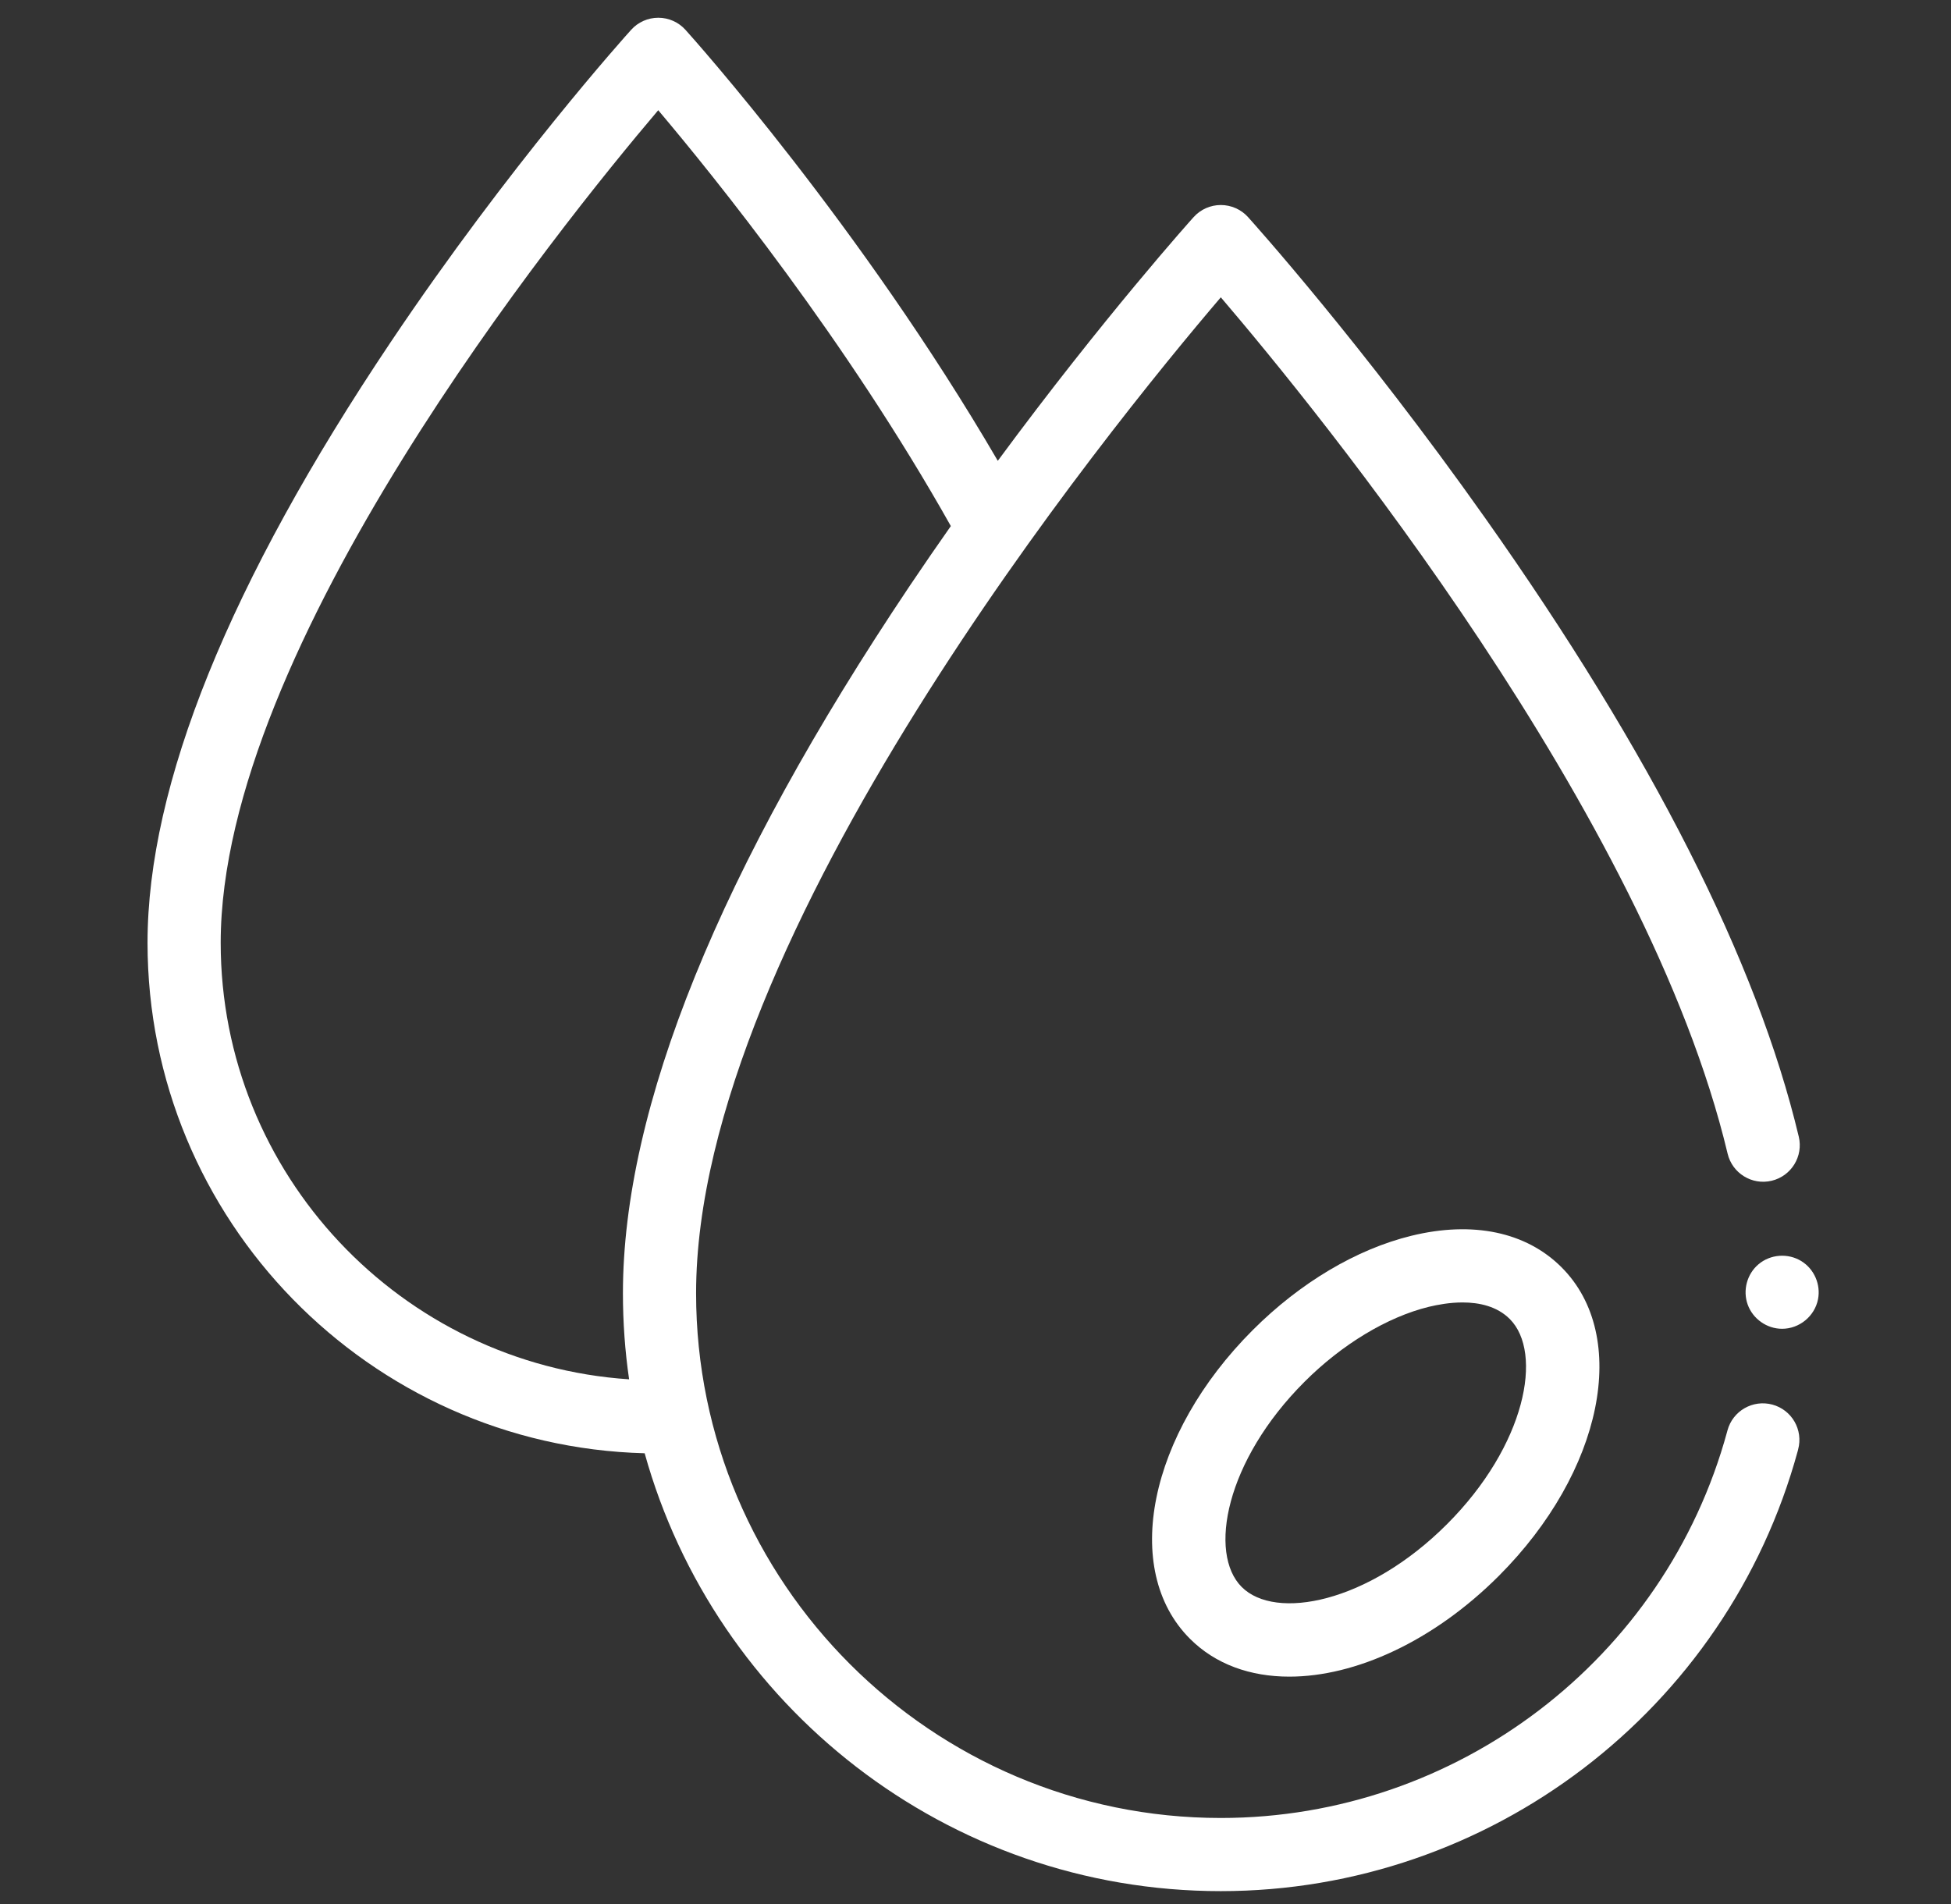 <svg width="42" height="41" viewBox="0 0 42 41" fill="none" xmlns="http://www.w3.org/2000/svg">
<rect x="0" y="0" width="42" height="41" fill="#333333" stroke="none"/>
<g clip-path="url('#clip0_601_1963')">
<path d="M38.364 28.608C38.035 28.608 37.734 28.395 37.623 28.086C37.514 27.781 37.607 27.43 37.855 27.22C38.113 27.001 38.492 26.974 38.78 27.152C39.056 27.323 39.2 27.656 39.137 27.974C39.065 28.338 38.735 28.608 38.364 28.608Z" fill="white"></path>
<path d="M27.756 36.097C26.917 36.097 26.168 35.833 25.617 35.282C24.132 33.797 24.726 30.877 26.969 28.635C27.989 27.615 29.202 26.894 30.385 26.605C31.707 26.282 32.855 26.523 33.615 27.283C35.1 28.767 34.506 31.687 32.264 33.93V33.93C30.854 35.339 29.177 36.097 27.756 36.097ZM31.485 28.041C31.211 28.041 30.951 28.089 30.759 28.135C29.865 28.354 28.89 28.942 28.083 29.749C26.382 31.449 26.006 33.442 26.731 34.167C27.456 34.893 29.449 34.516 31.149 32.816V32.816C32.85 31.115 33.226 29.122 32.501 28.397C32.228 28.124 31.845 28.041 31.485 28.041ZM31.706 33.373H31.707H31.706Z" fill="white"></path>
<path d="M38.154 30.24C37.733 30.127 37.301 30.376 37.188 30.796L37.181 30.822C35.846 35.719 31.364 39.14 26.281 39.14C20.053 39.14 14.985 34.072 14.985 27.843C14.985 20.148 23.889 9.203 26.281 6.401C28.374 8.851 35.451 17.534 37.191 24.837C37.291 25.26 37.716 25.522 38.139 25.421C38.563 25.32 38.824 24.895 38.723 24.472C37.825 20.701 35.553 16.219 31.971 11.152C29.32 7.401 26.965 4.783 26.866 4.673C26.717 4.508 26.504 4.414 26.281 4.414C26.058 4.414 25.846 4.508 25.697 4.673C25.672 4.7 23.765 6.822 21.48 9.921C18.53 4.859 14.918 0.821 14.757 0.643C14.608 0.477 14.395 0.382 14.172 0.382H14.171C13.949 0.382 13.736 0.476 13.587 0.642C13.481 0.759 10.967 3.554 8.413 7.362C4.938 12.543 3.176 16.895 3.176 20.297C3.176 26.262 7.95 31.132 13.878 31.288C15.388 36.719 20.377 40.715 26.281 40.715C32.073 40.715 37.18 36.817 38.702 31.235L38.709 31.206C38.823 30.785 38.574 30.353 38.154 30.24ZM4.751 20.297C4.751 13.933 12.028 4.896 14.17 2.373C15.377 3.801 18.217 7.318 20.469 11.326C20.176 11.743 19.881 12.172 19.585 12.612C15.488 18.721 13.41 23.846 13.41 27.844C13.41 28.473 13.455 29.091 13.543 29.696C8.64 29.371 4.751 25.28 4.751 20.297Z" fill="white"></path>
</g>
<defs>
<clipPath id="clip0_601_1963">
<rect width="40.333" height="40.333" fill="white" transform="translate(0.996 0.382)"></rect>
</clipPath>
</defs>
</svg>
